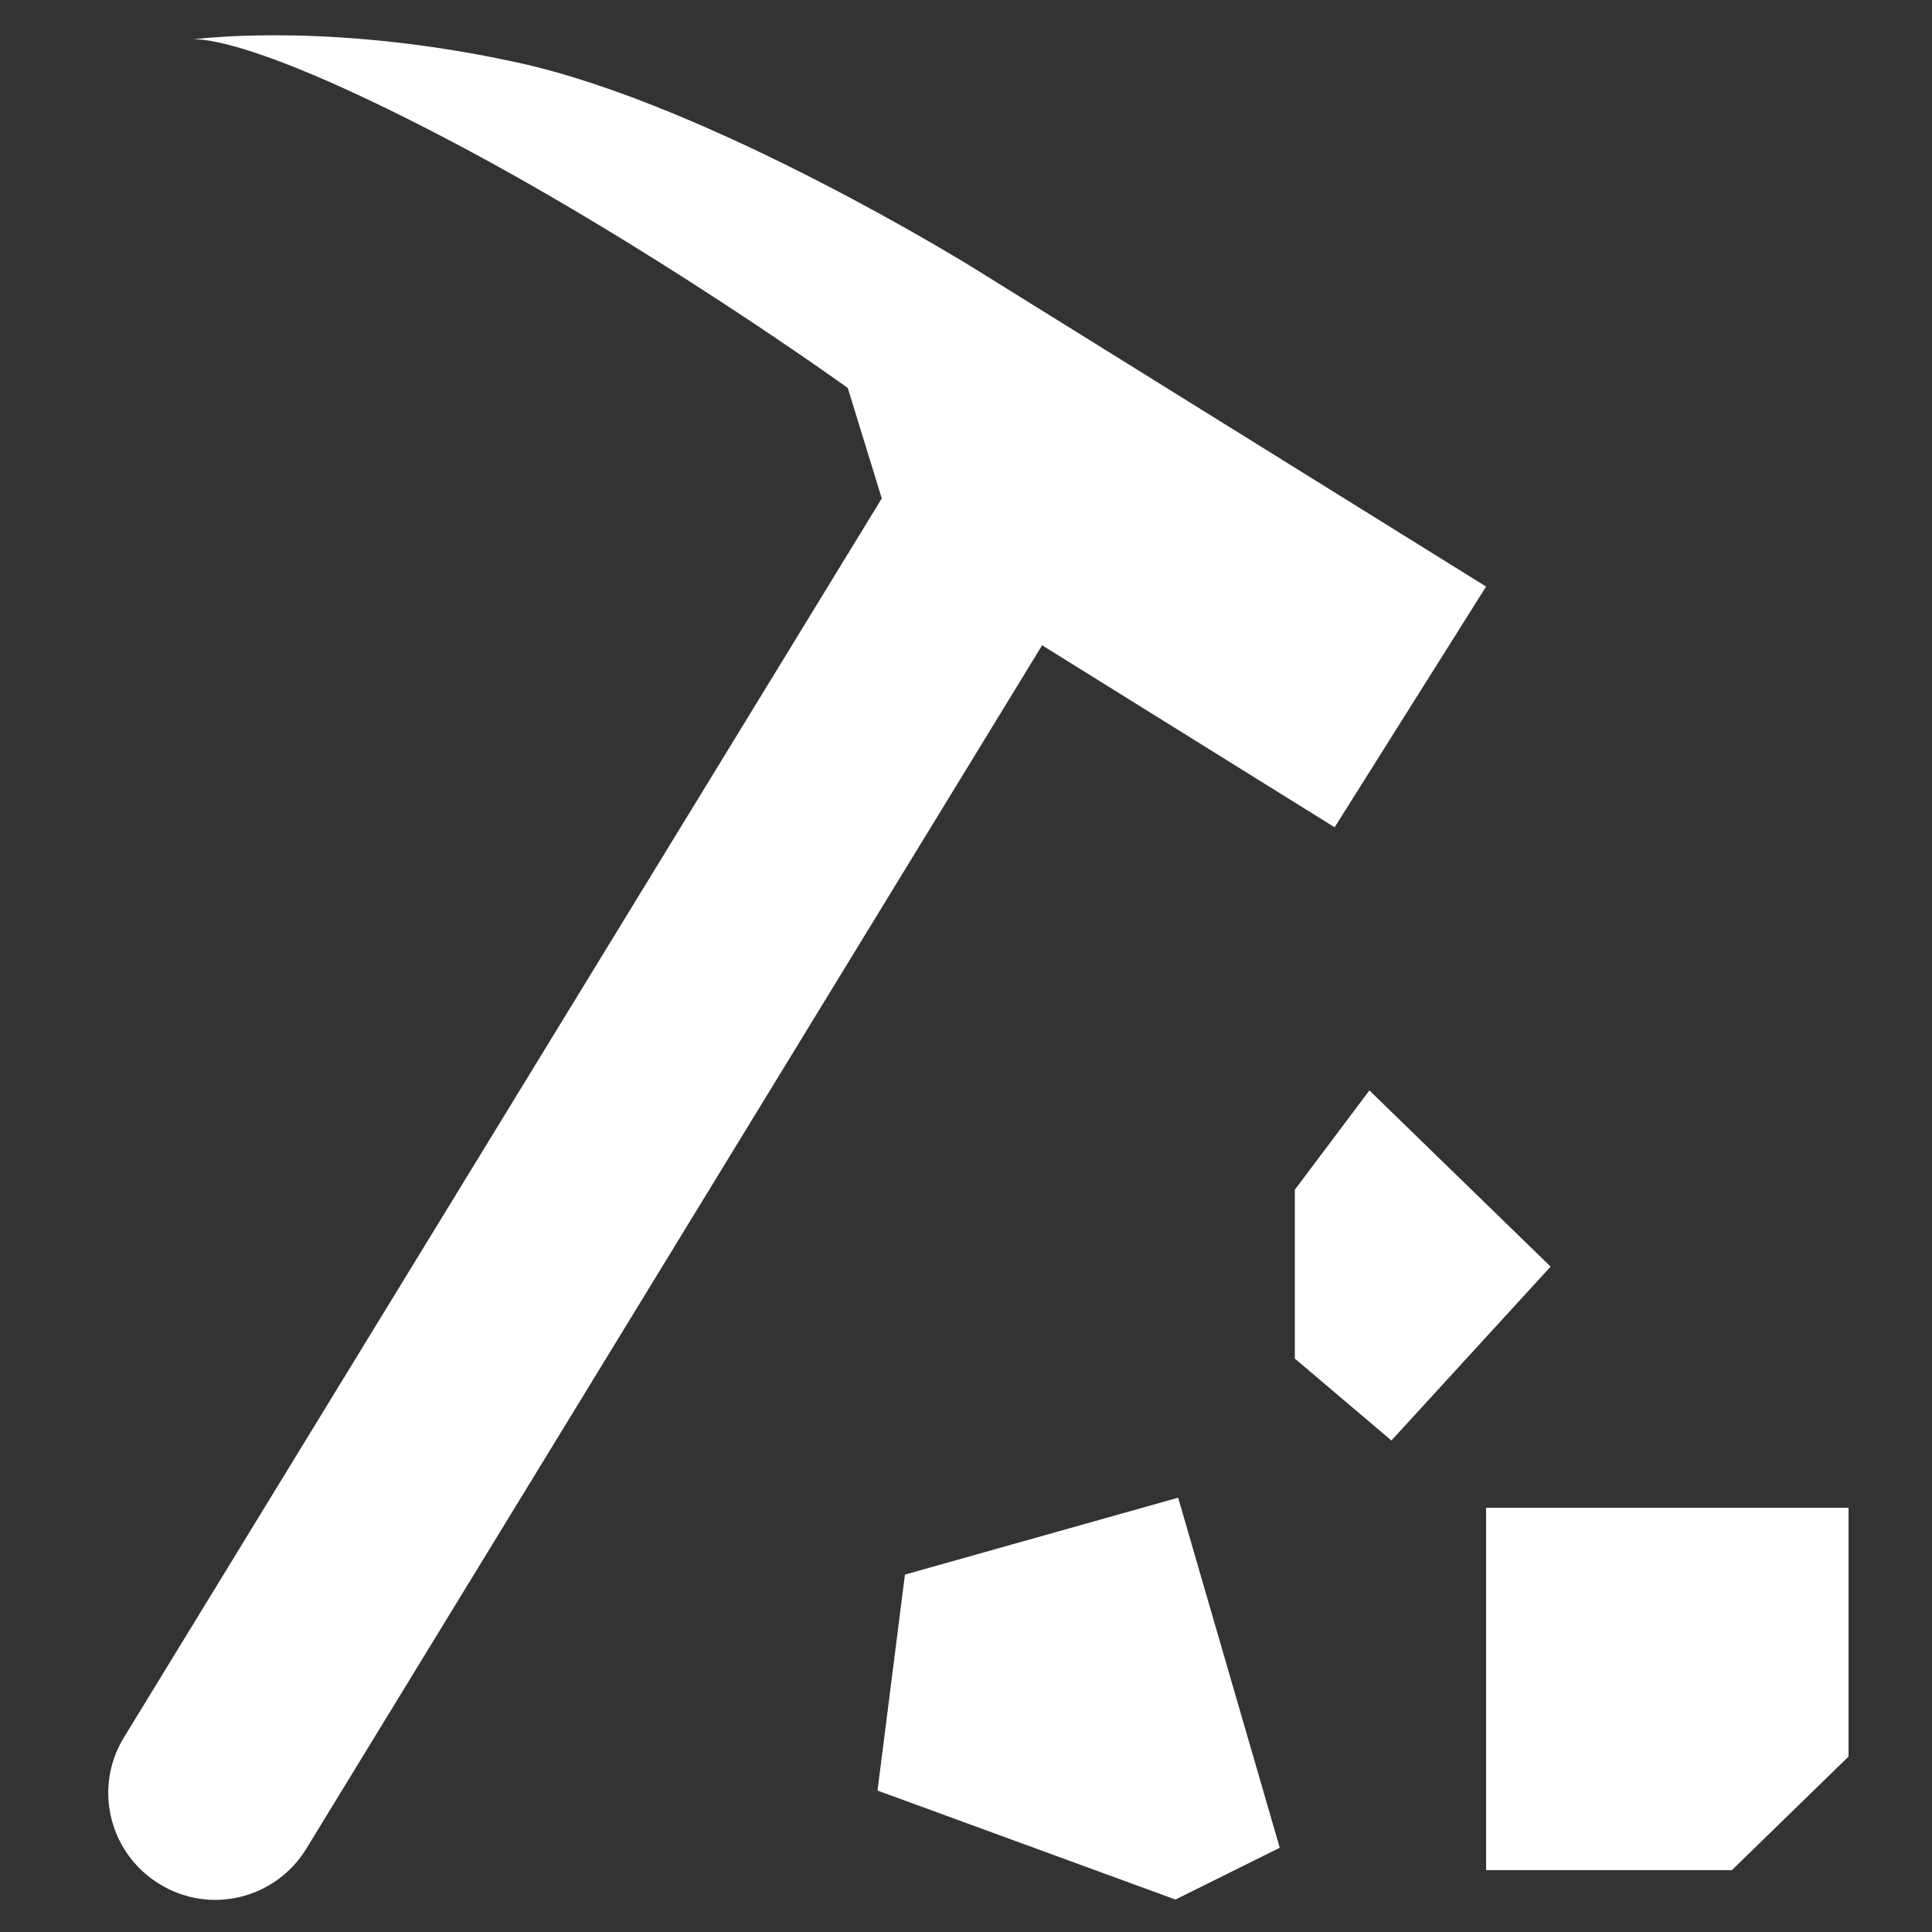 <?xml version="1.0" encoding="utf-8"?>
<!-- Generator: Adobe Illustrator 27.3.1, SVG Export Plug-In . SVG Version: 6.00 Build 0)  -->
<svg version="1.1" id="Layer_1" xmlns="http://www.w3.org/2000/svg" xmlns:xlink="http://www.w3.org/1999/xlink" x="0px" y="0px"
	 width="500px" height="500px" viewBox="0 0 500 500" style="enable-background:new 0 0 500 500;" xml:space="preserve">
<rect x="0" y="0" width="500" height="500" fill="#333333" stroke="none"/>
<style type="text/css">
	.st0{fill:#95D4D1;}
	.st1{fill:#FFFFFF;}
</style>
<path class="st0" d="M49.7,10.2c-0.5,0-0.6,0.1-0.6,0.1S49.3,10.2,49.7,10.2z"/>
<path class="st1" d="M345.4,214.1l39.2-62.3L252.2,69.5c0,0-68.1-42.4-118.2-53.3c-46.2-10.1-79.2-6.6-84.2-6
	c3-0.2,17.3,0.6,63.6,24.6c53.3,27.6,106,65.6,106,65.6l8.8,28.6L32.1,449.6c-8,13-3.9,30,9.2,38c13,8,30,3.9,38-9.2L269.7,167
	L345.4,214.1L345.4,214.1z"/>
<polygon class="st1" points="234.2,407.5 227.1,463.4 304.2,491.6 331.2,478.2 304.9,387.6 "/>
<polygon class="st1" points="354.4,282.2 335.1,307.9 335.1,351.6 360.1,372.8 401.3,327.8 "/>
<polygon class="st1" points="384.6,484 448.2,484 478.4,454.6 478.4,390.2 384.6,390.2 "/>
</svg>
